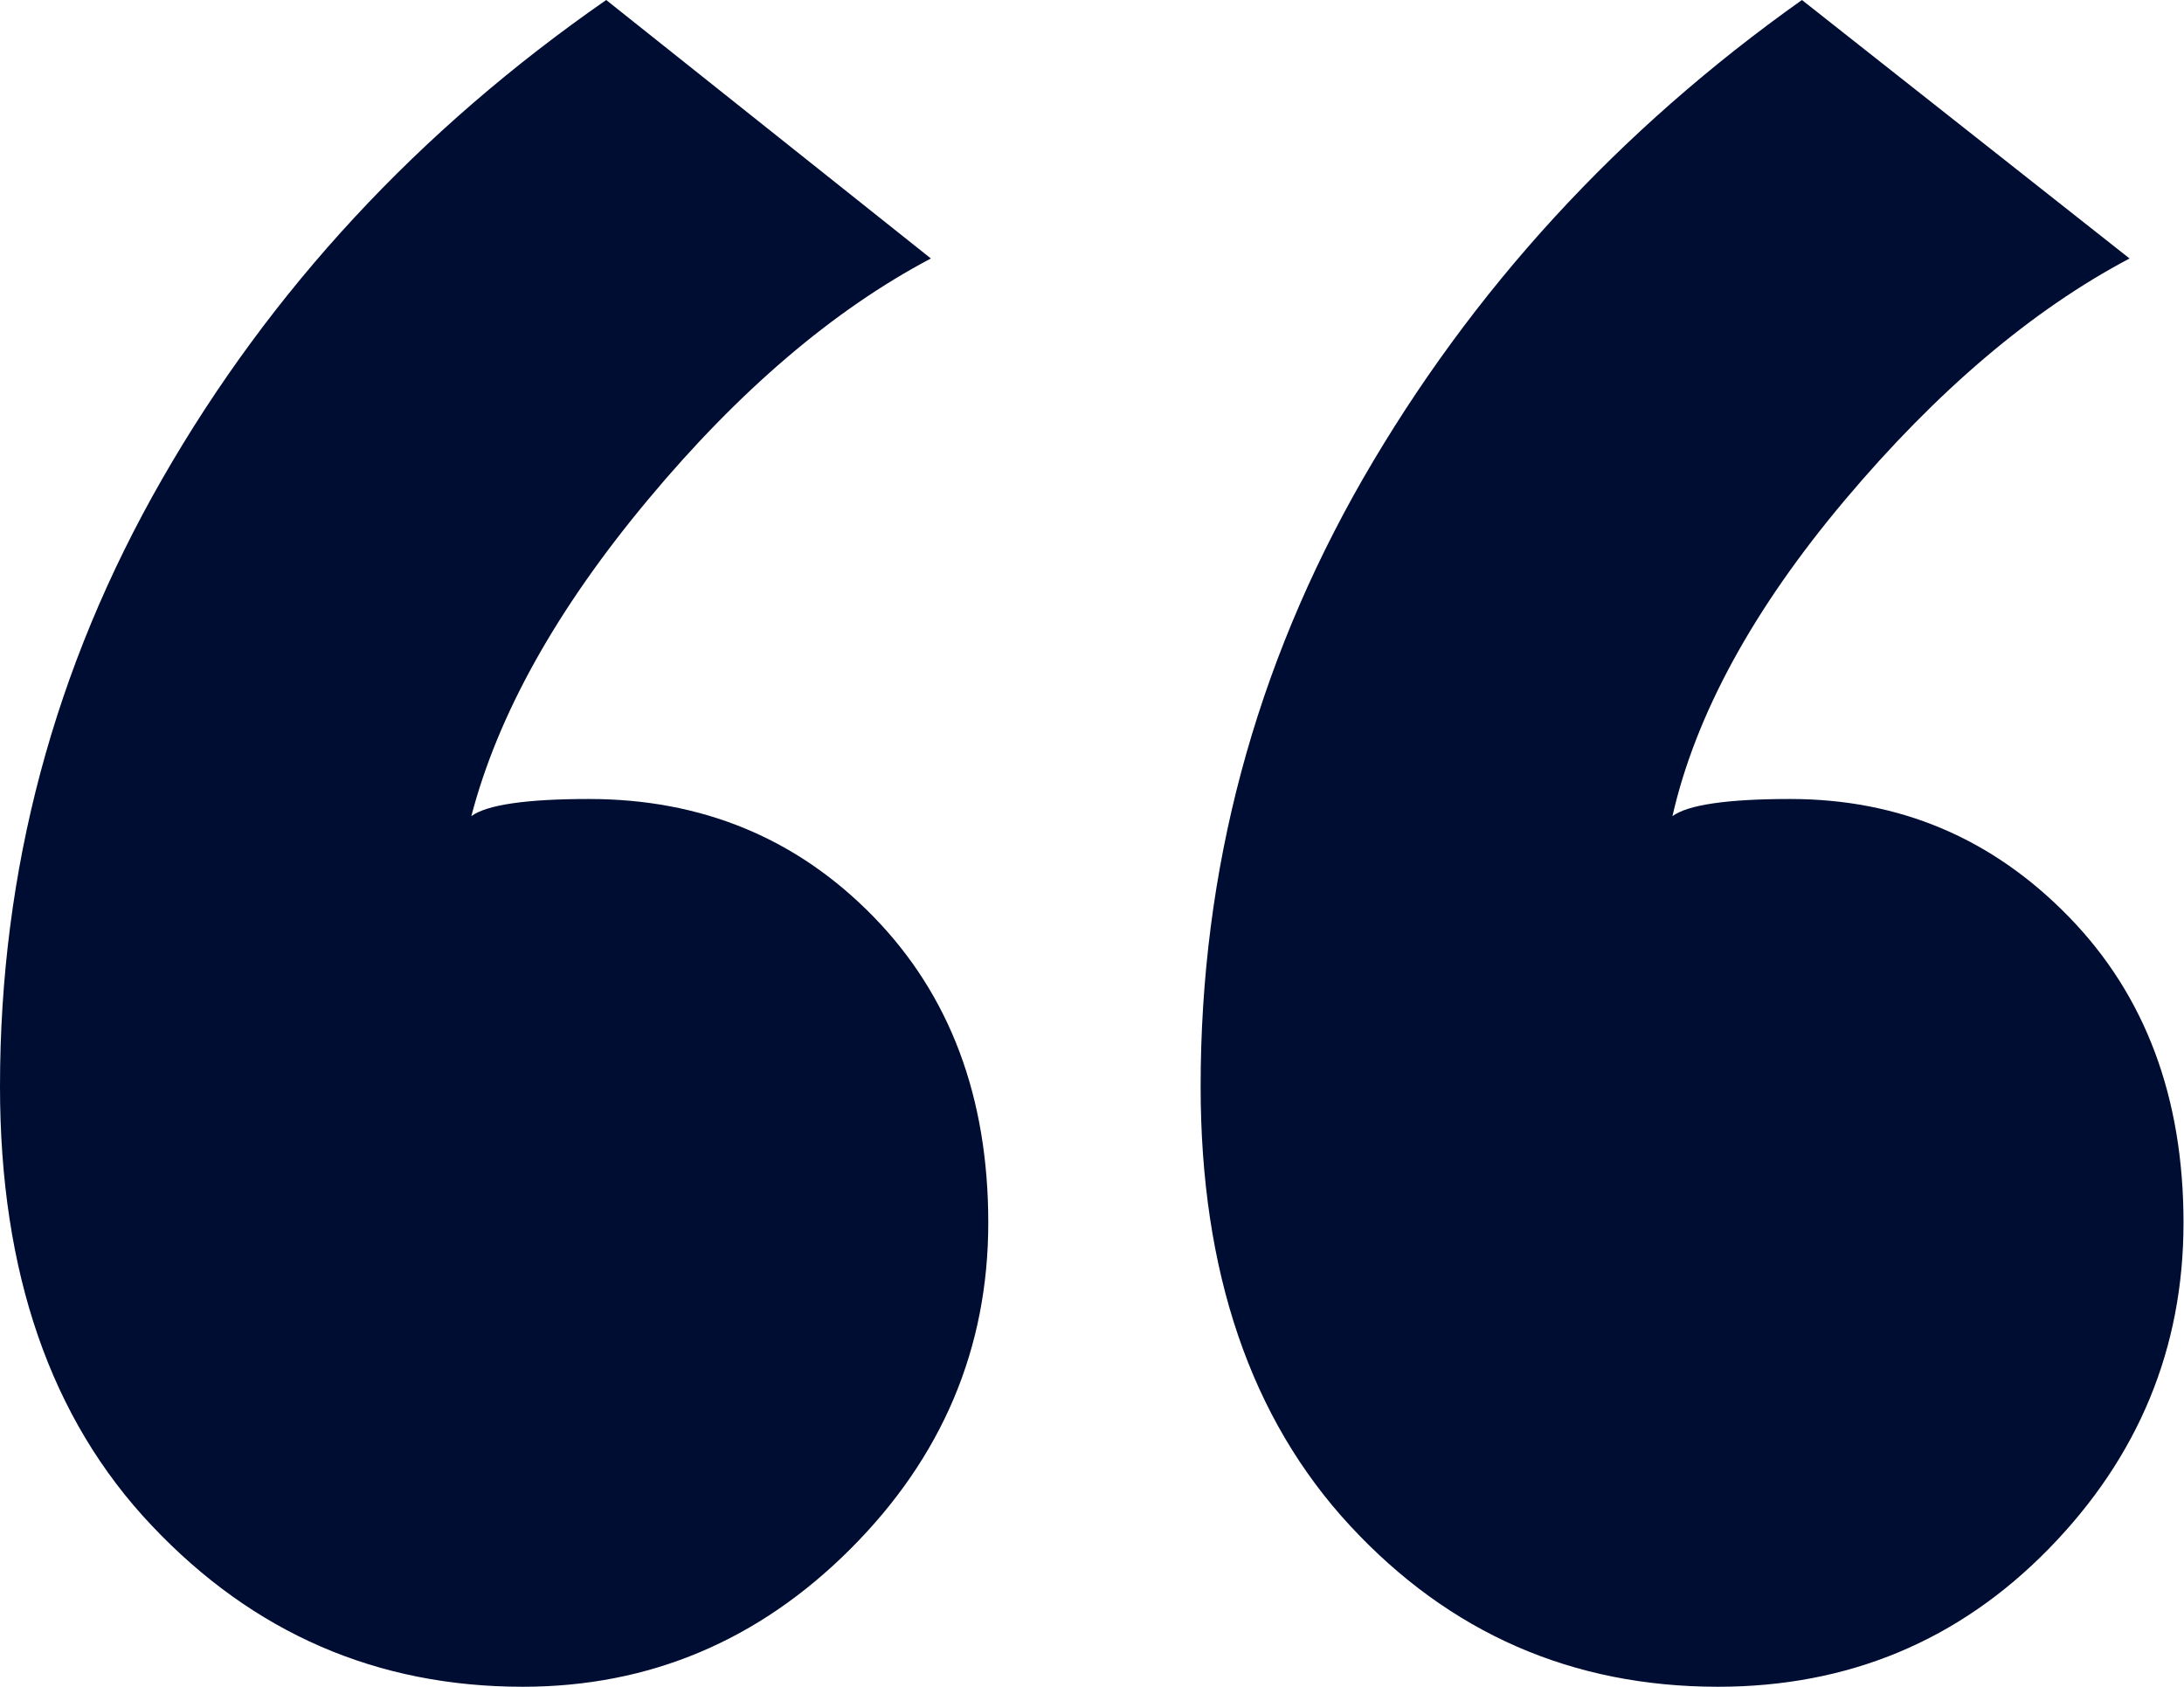 <?xml version="1.0" encoding="utf-8"?>
<!-- Generator: Adobe Illustrator 25.4.1, SVG Export Plug-In . SVG Version: 6.00 Build 0)  -->
<svg version="1.1" id="Layer_1" xmlns="http://www.w3.org/2000/svg" xmlns:xlink="http://www.w3.org/1999/xlink" x="0px" y="0px"
	 width="44.53px" height="34.39px" viewBox="0 0 44.53 34.39" style="enable-background:new 0 0 44.53 34.39;" xml:space="preserve"
	>
<style type="text/css">
	.st0{fill:#000D33;}
</style>
<g>
	<path class="st0" d="M12.36,0l6.62,5.27c-1.99,1.05-3.92,2.7-5.77,4.92c-1.86,2.23-3.06,4.38-3.6,6.45
		c0.31-0.23,1.11-0.35,2.4-0.35c2.3,0,4.24,0.8,5.8,2.4c1.56,1.6,2.34,3.68,2.34,6.24c0,2.56-0.94,4.78-2.81,6.65
		s-4.1,2.81-6.68,2.81c-2.97,0-5.49-1.09-7.56-3.28C1.03,28.93,0,25.94,0,22.15c0-4.41,1.1-8.54,3.31-12.39
		C5.52,5.91,8.53,2.66,12.36,0z M36.74,0l6.68,5.27c-1.99,1.05-3.93,2.7-5.8,4.92s-3.05,4.38-3.52,6.45
		c0.31-0.23,1.11-0.35,2.4-0.35c2.23,0,4.12,0.8,5.68,2.4c1.56,1.6,2.34,3.68,2.34,6.24c0,2.56-0.92,4.78-2.75,6.65
		s-4.08,2.81-6.74,2.81c-2.97,0-5.47-1.09-7.5-3.28c-2.03-2.19-3.05-5.18-3.05-8.96c0-4.41,1.1-8.54,3.31-12.39
		C30.01,5.91,32.99,2.66,36.74,0z"/>
</g>
</svg>
